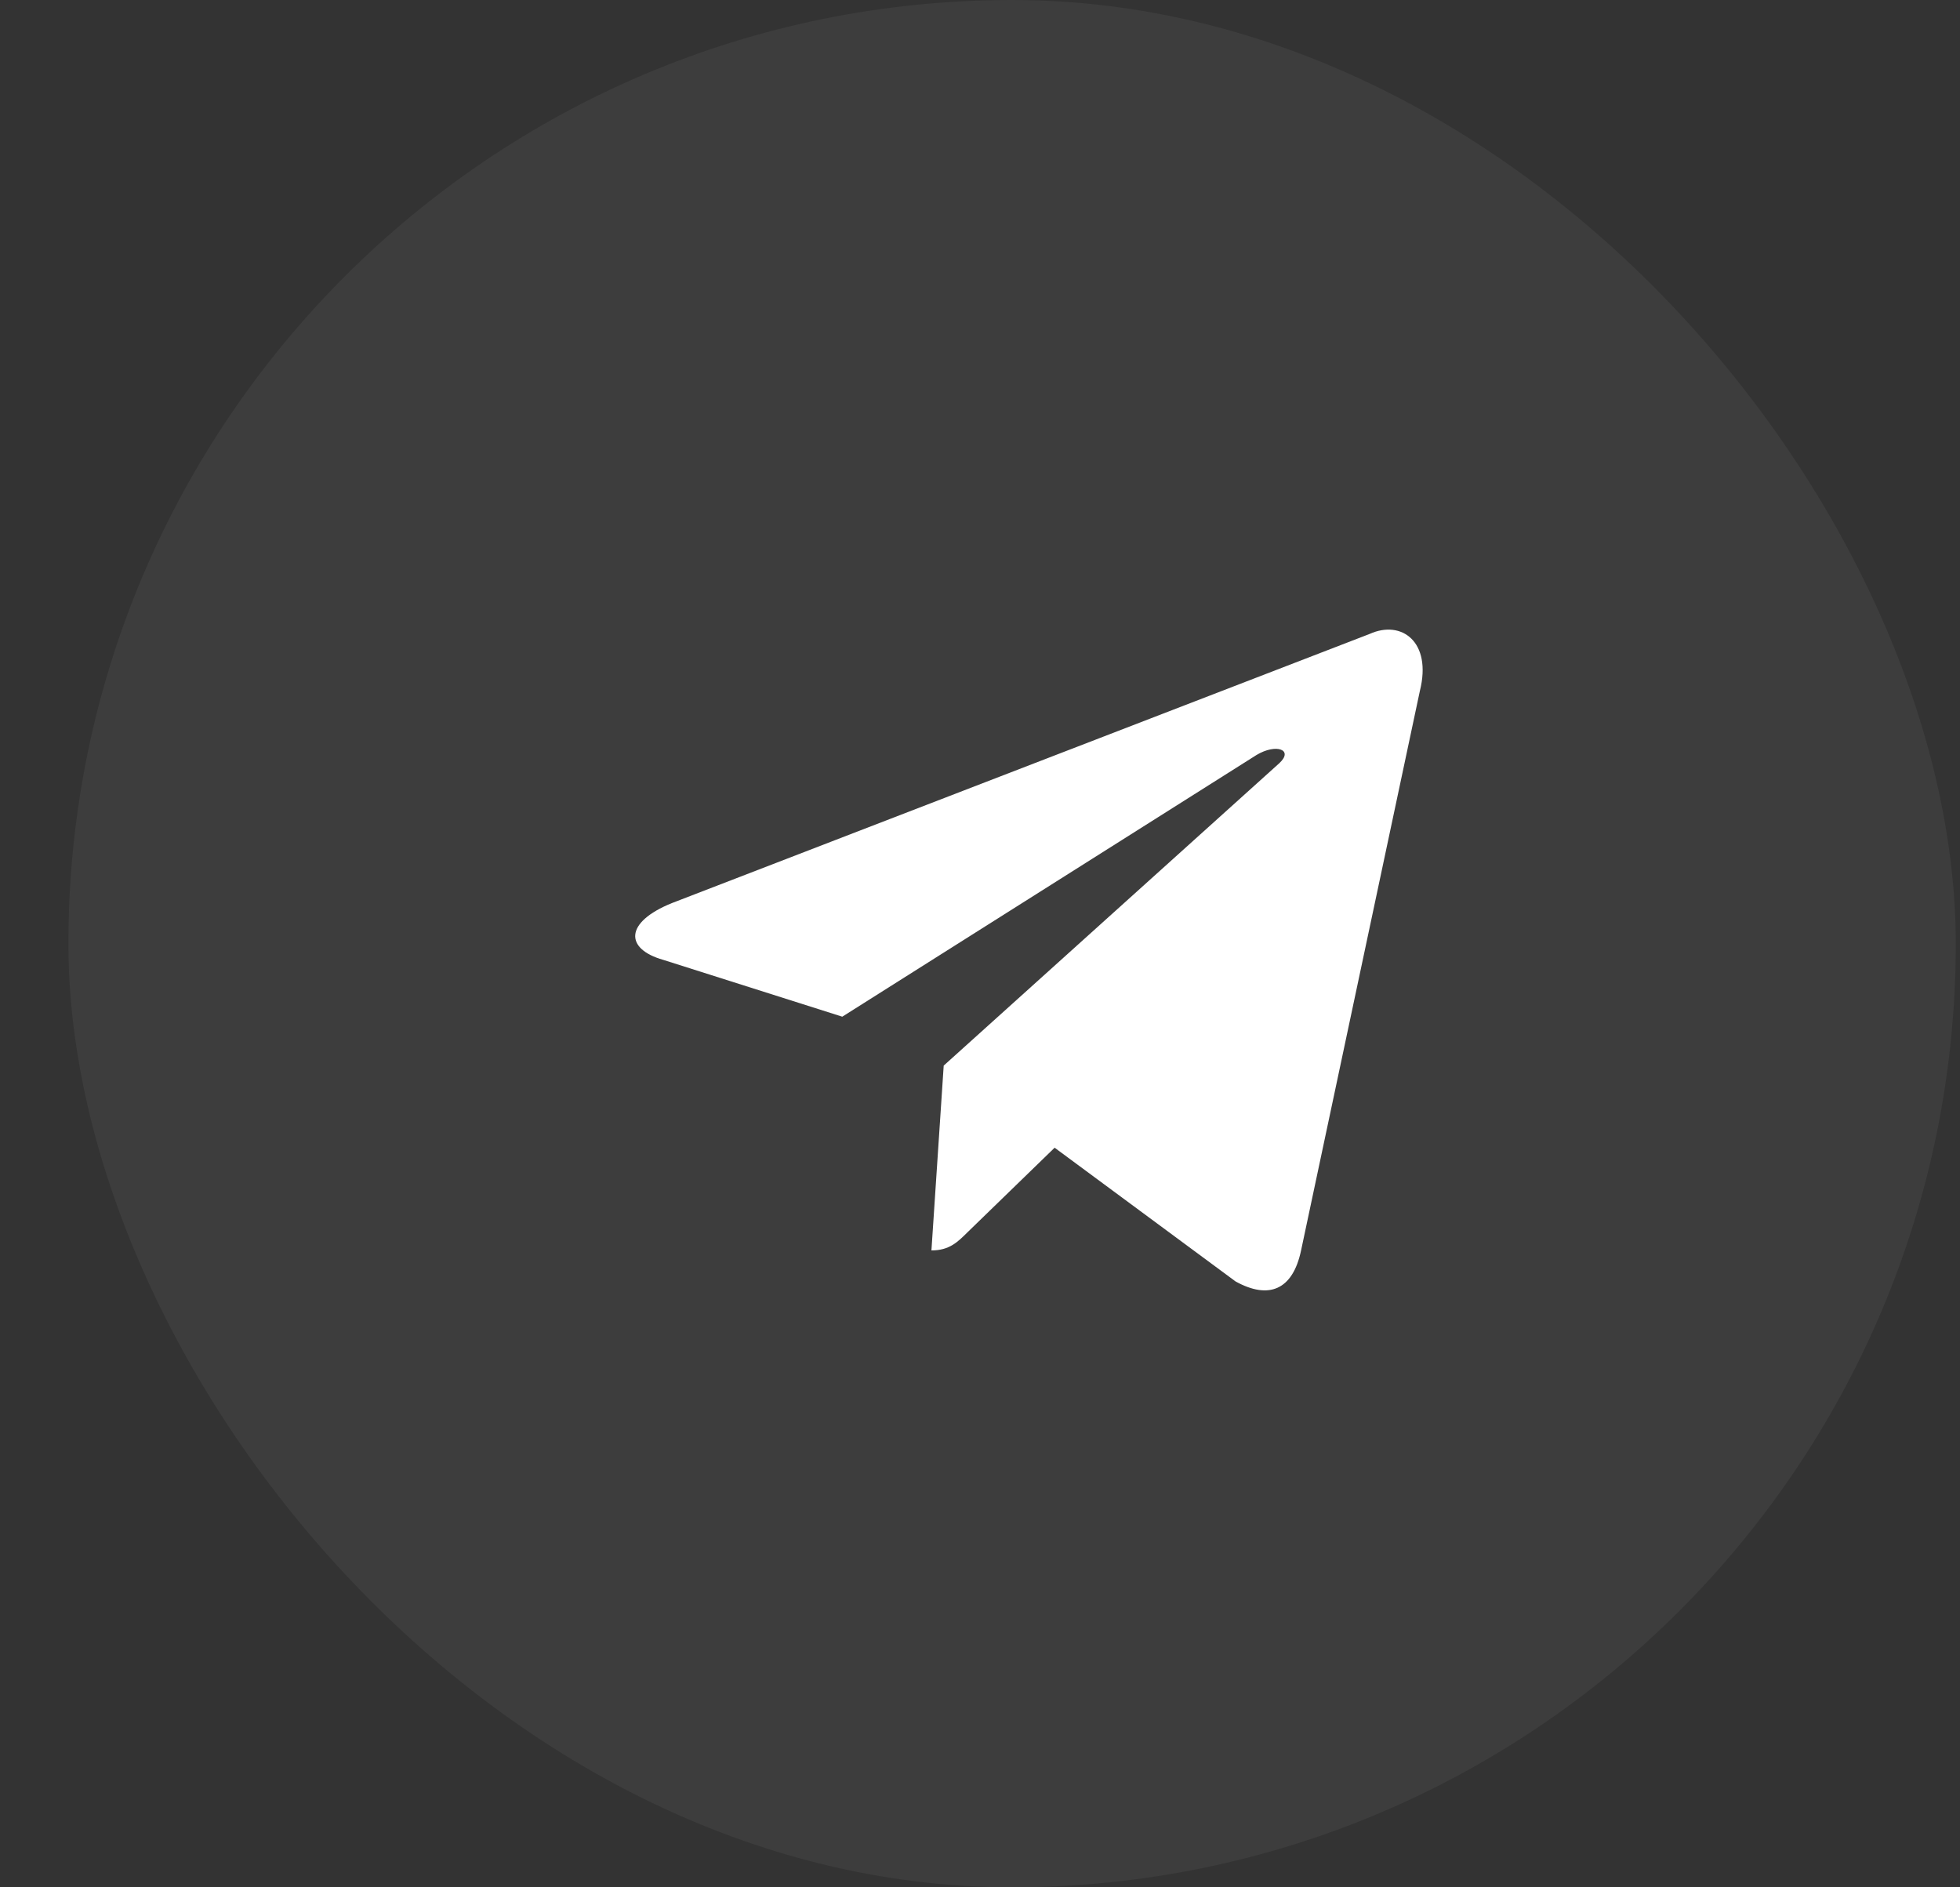 <svg width="27" height="26" viewBox="0 0 27 26" fill="none" xmlns="http://www.w3.org/2000/svg">
<rect x="0" y="0" width="27" height="26" fill="#333333" stroke="none"/>
<rect x="0.942" width="26" height="26" rx="13" fill="white" fill-opacity="0.05"/>
<path d="M12.831 17.226L13 14.68L17.622 10.515C17.826 10.328 17.58 10.238 17.309 10.401L11.603 14.006L9.136 13.223C8.606 13.073 8.6 12.706 9.256 12.441L18.868 8.733C19.307 8.535 19.728 8.842 19.56 9.516L17.923 17.226C17.808 17.773 17.477 17.906 17.02 17.653L14.528 15.811L13.331 16.973C13.192 17.111 13.078 17.226 12.831 17.226Z" fill="white"/>
</svg>
